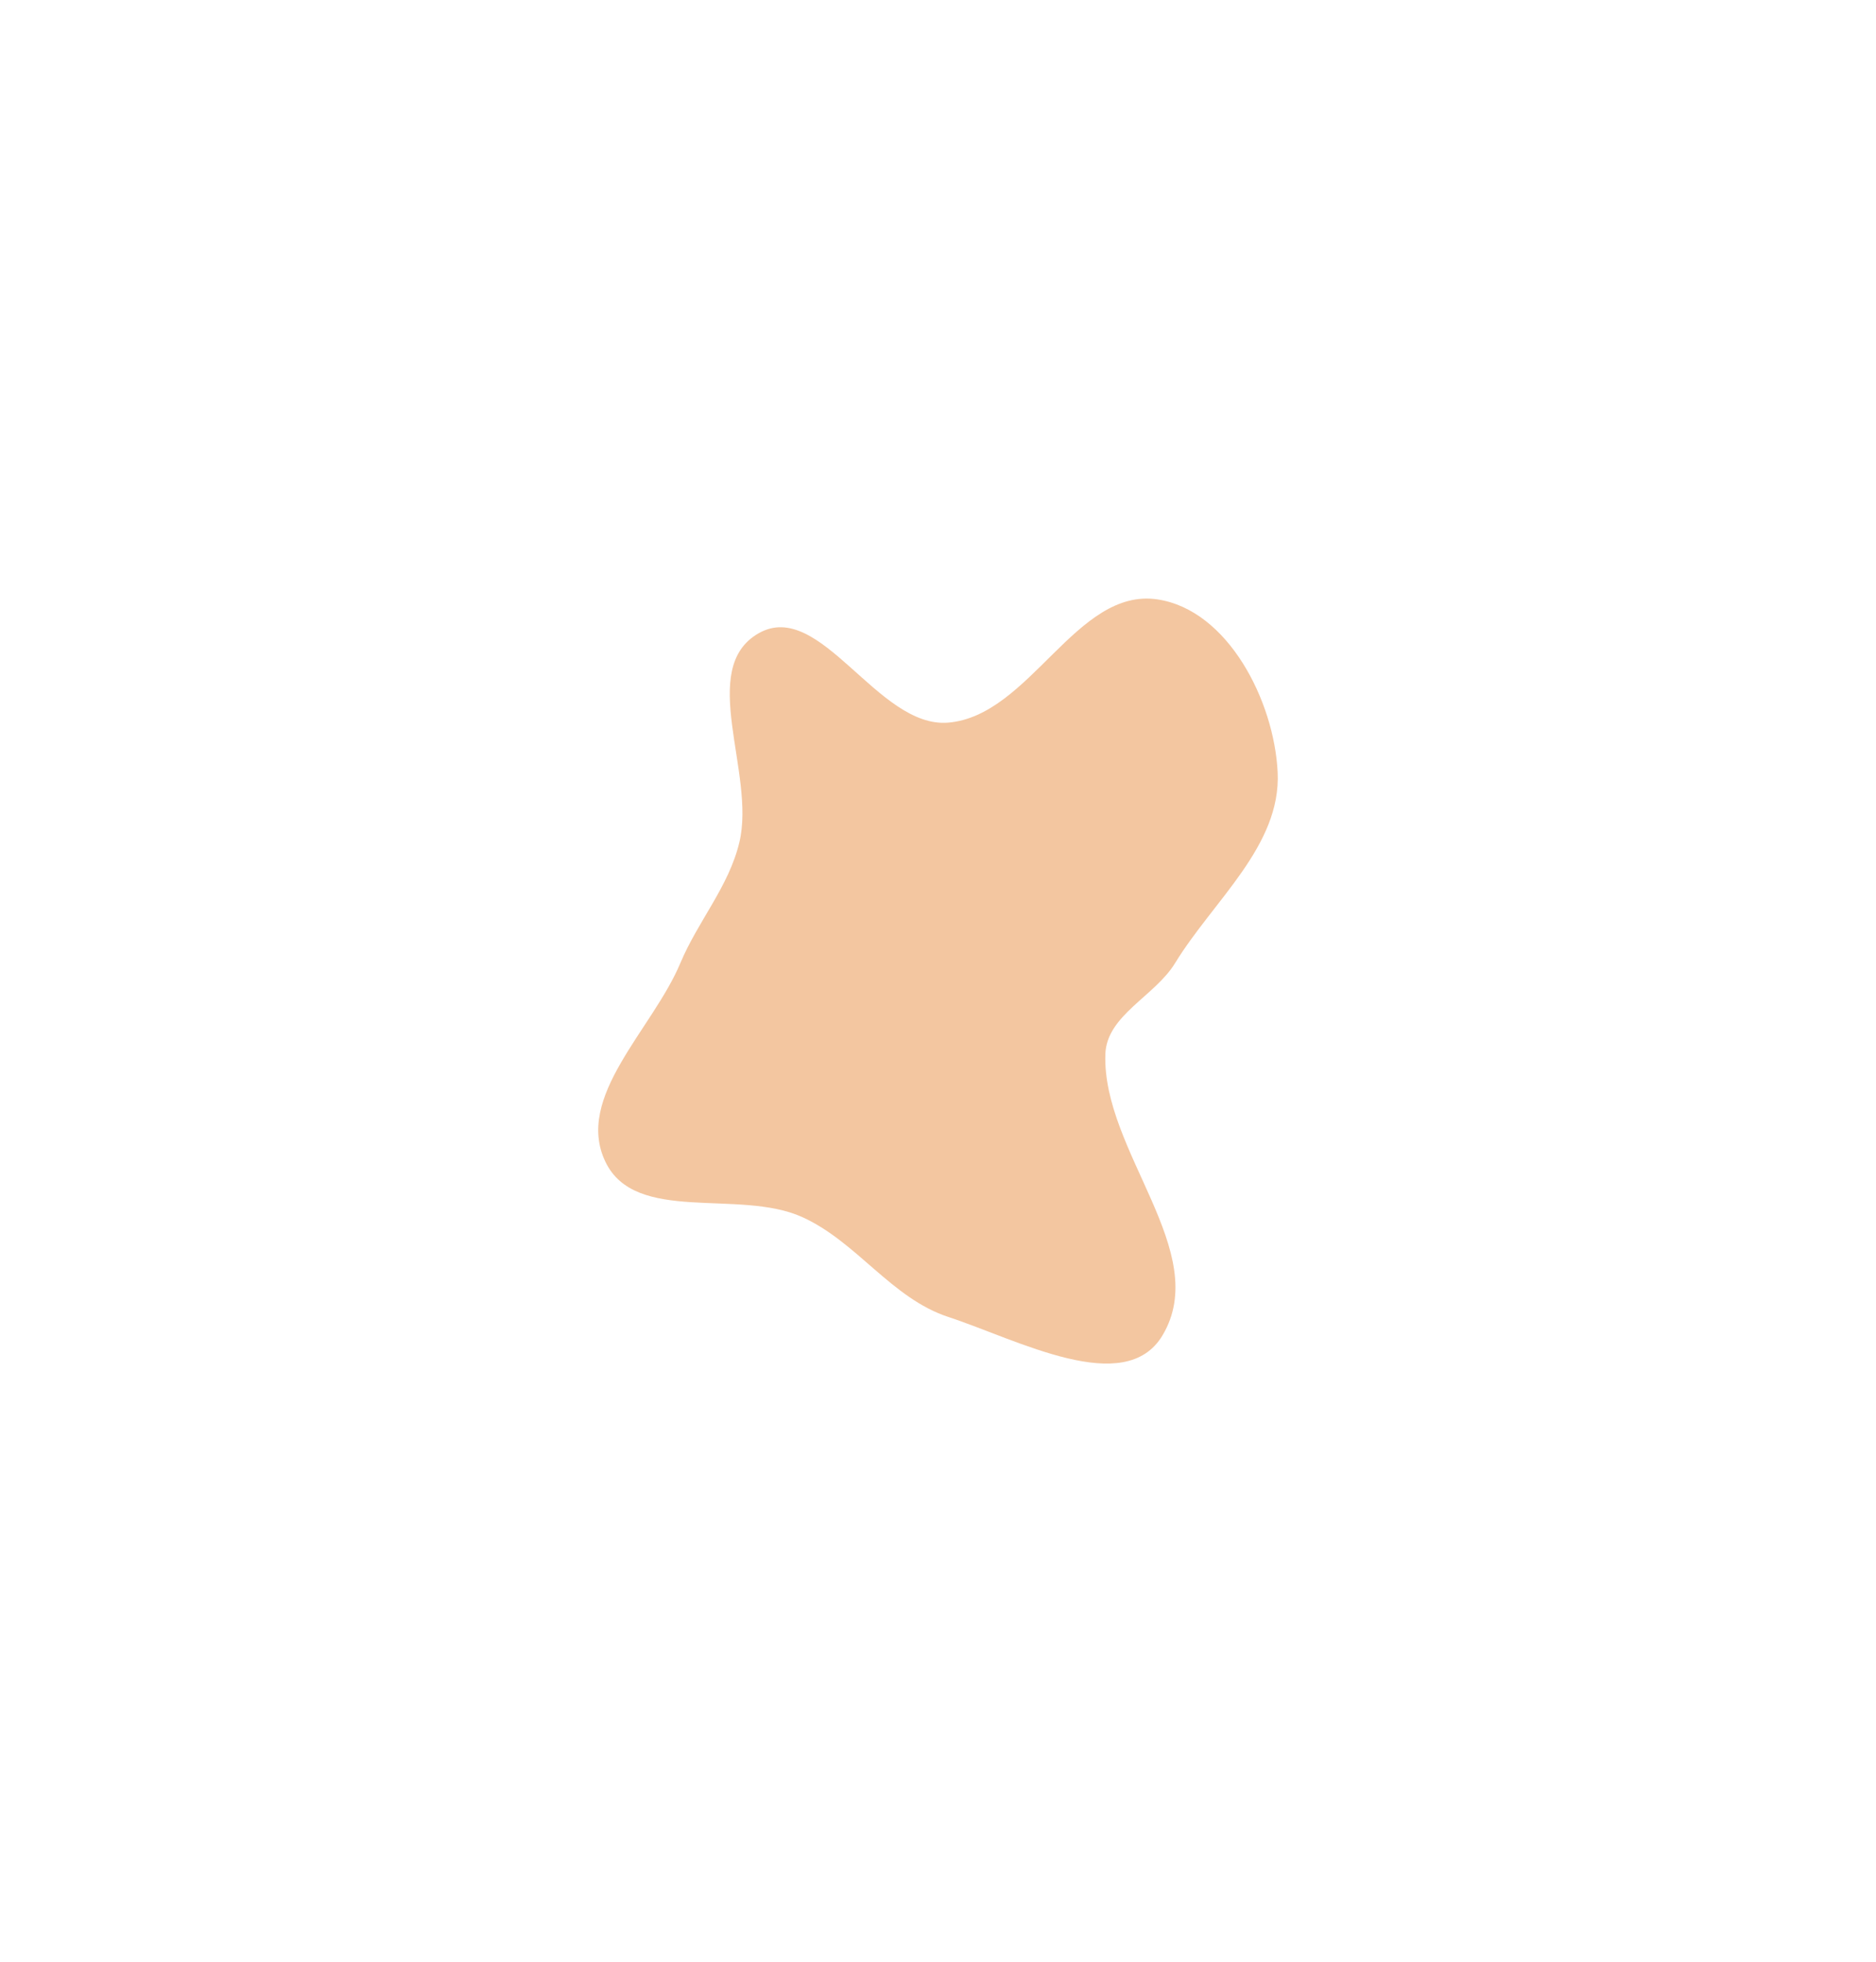 <?xml version="1.0" encoding="utf-8"?>
<svg xmlns="http://www.w3.org/2000/svg" fill="none" height="100%" overflow="visible" preserveAspectRatio="none" style="display: block;" viewBox="0 0 1568 1639" width="100%">
<g filter="url(#filter0_f_0_5069)" id="Vector">
<path clip-rule="evenodd" d="M792.619 603.615C861.137 597.796 899.511 490.438 967.511 500.689C1026.37 509.563 1065.02 585.481 1067.89 645.113C1070.84 706.46 1014.17 752.162 982.147 804.513C965.194 832.226 924.983 848.029 923.883 880.524C921.132 961.79 1013.32 1045.74 971.621 1115.48C940.288 1167.88 850.521 1119.07 792.619 1100.06C745.003 1084.43 716.195 1037.28 670.52 1016.63C617.714 992.748 531.165 1022.81 506.025 970.472C479.986 916.262 545.373 859.979 568.634 804.513C583.393 769.32 609.206 740.55 618.022 703.409C631.736 645.633 582.582 558.414 634.029 529.009C685.639 499.511 733.43 608.641 792.619 603.615Z" fill="#F3C6A0" fill-rule="evenodd"/>
</g>
<defs>
<filter color-interpolation-filters="sRGB" filterUnits="userSpaceOnUse" height="1639" id="filter0_f_0_5069" width="1568" x="-2.87902e-07" y="-5.32486e-08">
<feFlood flood-opacity="0" result="BackgroundImageFix"/>
<feBlend in="SourceGraphic" in2="BackgroundImageFix" mode="normal" result="shape"/>
<feGaussianBlur result="effect1_foregroundBlur_0_5069" stdDeviation="250"/>
</filter>
</defs>
</svg>
